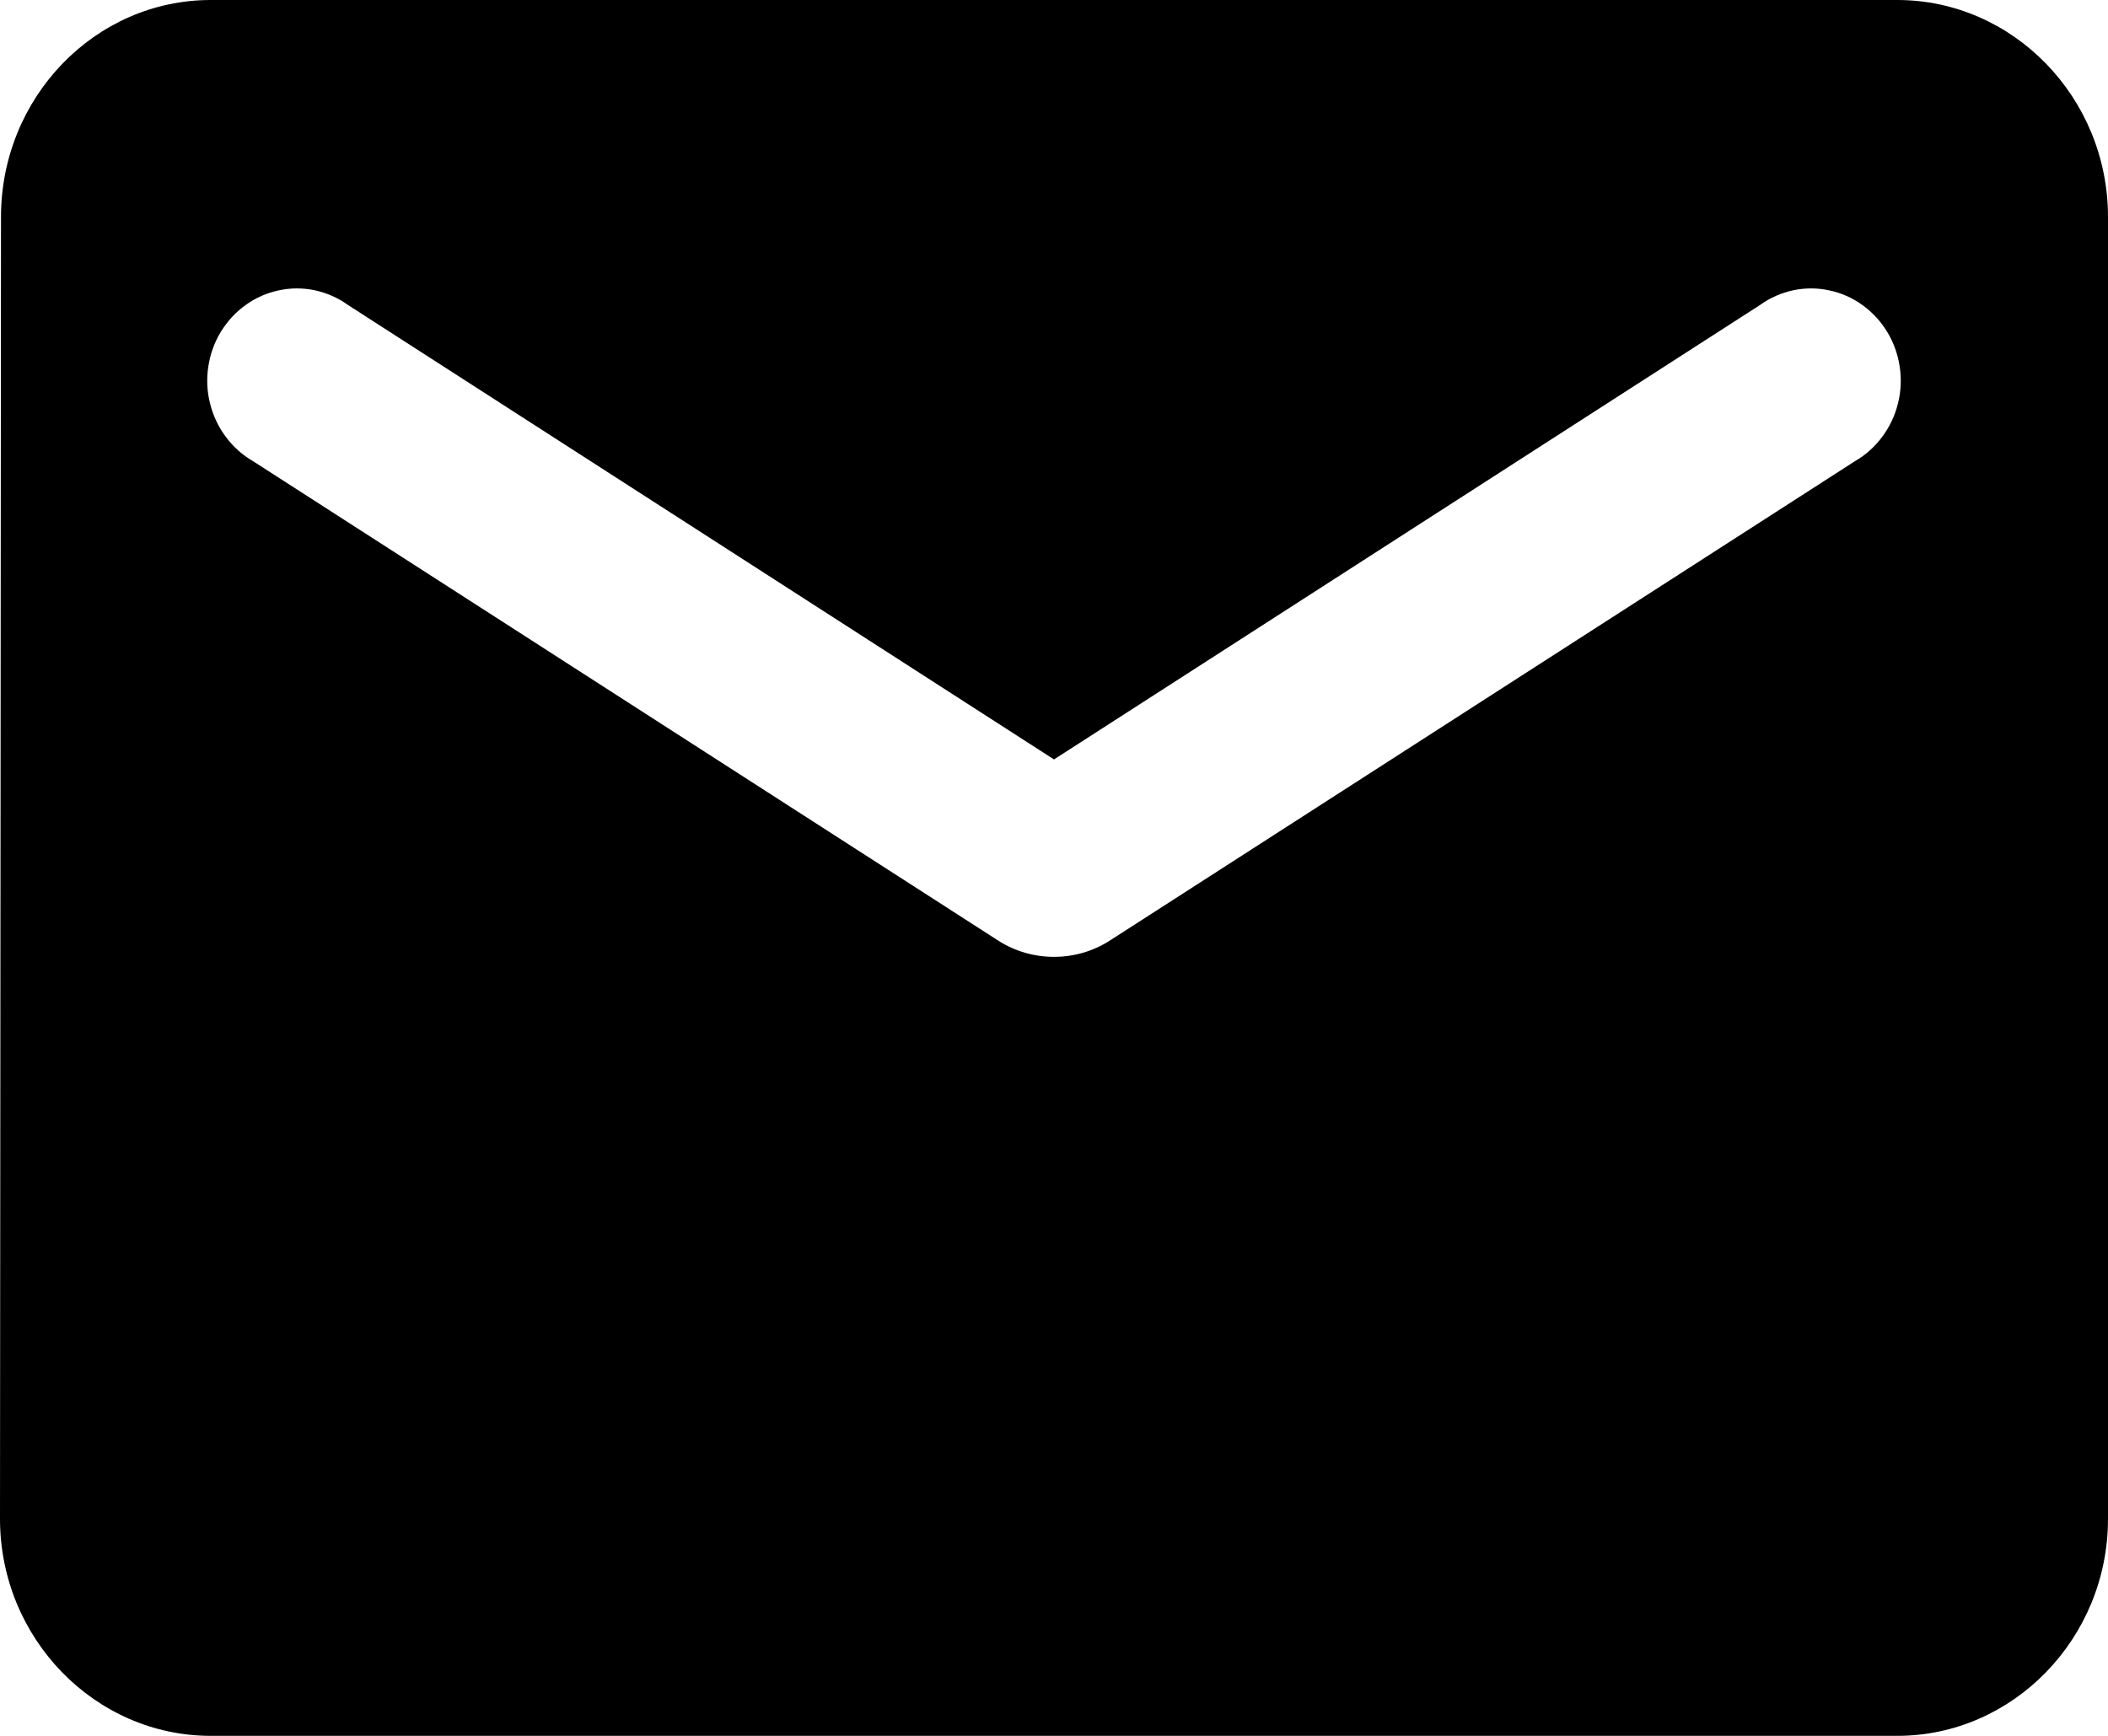 <svg width="17" height="14" viewBox="0 0 17 14" fill="none" xmlns="http://www.w3.org/2000/svg">
    <path d="M15.3 0H1.7C0.765 0 0.008 0.787 0.008 1.75L0 12.25C0 13.213 0.765 14 1.7 14H15.3C16.235 14 17 13.213 17 12.25V1.75C17 0.787 16.235 0 15.3 0ZM14.96 3.719L8.95 7.586C8.678 7.761 8.322 7.761 8.05 7.586L2.04 3.719C1.955 3.67 1.88 3.603 1.821 3.523C1.761 3.443 1.718 3.352 1.694 3.254C1.669 3.157 1.665 3.055 1.68 2.956C1.695 2.857 1.729 2.761 1.781 2.676C1.833 2.591 1.901 2.517 1.981 2.46C2.061 2.402 2.152 2.362 2.248 2.342C2.344 2.321 2.442 2.321 2.538 2.341C2.634 2.362 2.725 2.401 2.805 2.459L8.5 6.125L14.195 2.459C14.275 2.401 14.366 2.362 14.462 2.341C14.558 2.321 14.656 2.321 14.752 2.342C14.848 2.362 14.939 2.402 15.019 2.46C15.099 2.517 15.167 2.591 15.219 2.676C15.271 2.761 15.305 2.857 15.32 2.956C15.335 3.055 15.331 3.157 15.306 3.254C15.282 3.352 15.239 3.443 15.179 3.523C15.12 3.603 15.045 3.67 14.96 3.719Z" fill="black"/>
</svg>
